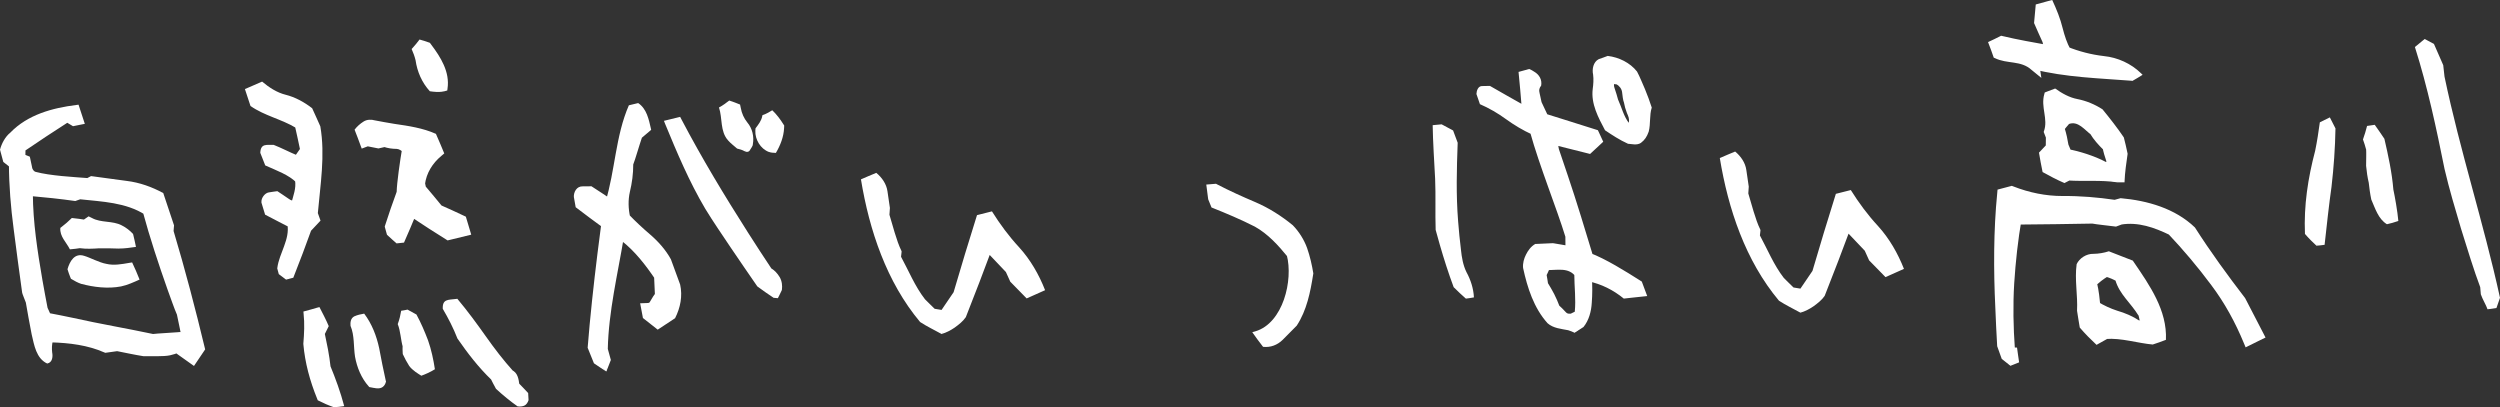 <?xml version="1.0" encoding="UTF-8"?>
<svg id="b" data-name="レイヤー 2" xmlns="http://www.w3.org/2000/svg" width="621.93" height="101.31" viewBox="0 0 621.93 101.31">
  <rect x="0" y="0" width="621.93" height="101.31" fill="#333333" stroke="none"/>
  <defs>
    <style>
      .d {
        fill: #fff;
      }
    </style>
  </defs>
  <g id="c" data-name="レイヤー 1">
    <g>
      <path class="d" d="m11.78,90.3c-1.01-.53-1.73-1.4-2.18-2.61-.45-1.2-.79-2.43-1.02-3.68l-1.31-9.04-.8-2.27c-.57-5.48-1.18-10.85-1.83-16.13-.65-5.27-1.02-10.55-1.1-15.83l-1.59-1.21-.65-2.28c.37-1.26.92-2.28,1.66-3.07.73-.78,1.5-1.5,2.28-2.14,1.92-1.58,4.07-2.76,6.44-3.55,2.37-.79,4.85-1.39,7.45-1.8l1.3,3.72-2.18.47-1.53-.9-10.9,7.16-.05,1.77,1.15.49c.15.83.31,1.65.45,2.44s.57,1.32,1.28,1.58c2.12.57,4.3.99,6.54,1.25,2.24.26,4.49.5,6.74.72l.9-.44c2.76.49,5.54.92,8.33,1.31,2.79.38,5.55,1.31,8.29,2.77l2.33,7.25-.12,1.36c1.35,4.84,2.69,9.67,4.02,14.51,1.33,4.83,2.57,9.67,3.72,14.51l-1.53,2.33-3.81-2.62c-1.2.59-2.52.9-3.94.93-1.43.03-2.92.07-4.47.11l-6.47-1.09-2.85.49c-2.17-.85-4.38-1.42-6.63-1.71-2.24-.29-4.57-.41-6.98-.35-.22.98-.22,2.08,0,3.29.23,1.21-.09,1.97-.94,2.27m33.26-7.61l-.46-4.47-7.84-25.89c-2.69-1.46-5.44-2.32-8.26-2.56-2.82-.24-5.68-.47-8.59-.67l-1.2.45-11.23-1.5c-.21,4.53-.04,9.22.54,14.07.57,4.85,1.34,9.84,2.29,14.97l1.03,2.27c4.34.87,8.74,1.7,13.19,2.49,4.45.79,8.94,1.45,13.47,1.96l7.04-1.11Zm-15.47-21c-1.67-.58-3.29-.94-4.85-1.08-1.56-.13-3.2-.18-4.9-.14l-1.93.57c-.58-.68-1.14-1.31-1.67-1.89-.54-.58-.79-1.32-.75-2.22l2.68-1.84,3.03.86.96-.55c1.47.87,3.1,1.35,4.88,1.44,1.78.1,3.44.75,4.97,1.96l.72,1.86-3.13,1.02Zm-9.32,8.79l-1.91-1.73-.33-1.77c.32-.7.66-1.27,1.01-1.69.35-.43.89-.54,1.63-.35,1.77.31,3.63.68,5.57,1.11,1.94.44,3.92.63,5.92.58l.71,2.17c-1.84.67-3.84,1.1-5.99,1.29-2.15.19-4.36.32-6.62.37"/>
      <path class="d" d="m11.77,90.45c-2.78-1.28-3.26-4.61-3.89-7.25-.48-2.4-1.15-6.16-1.45-7.93-.03-.12-.97-2.4-.92-2.47-.55-3.96-1.63-11.93-2.12-15.89-.71-5.35-1.15-10.75-1.17-16.14l.52,1.03-1.57-1.24-.35-.28c-.15-.49-.58-2.21-.72-2.68l-.1-.37c.41-1.53,1.29-3.21,2.55-4.22,4.35-4.5,10.48-6.15,16.48-6.9l.51-.07.15.46c.14.47,1.32,4,1.41,4.31l-.57.11-2.18.44-.19.04-.16-.1-1.52-.91h.5c-3.66,2.34-7.28,4.74-10.88,7.19l.24-.43-.02,1.77-.33-.52,1.16.47.27.11.07.31.48,2.26c.06.63.54,1.13.87,1.2,3.72.99,9.33,1.27,13.21,1.57l-.57.1c.17-.08,1-.54,1.17-.61l.39.05,8.5,1.15c3.21.39,6.28,1.5,9.08,3.02l.18.55,2.41,7.22.09.27-.03.32-.11,1.36-.05-.54c2.94,9.82,5.54,19.74,7.93,29.71-.74,1.06-2.05,3.06-2.78,4.12-.71-.52-4.18-2.97-4.98-3.54l1.4.1c-.75.35-1.54.61-2.34.78-1.55.37-5.05.19-6.66.23-2.23-.35-4.45-.85-6.68-1.28h.35s-2.87.4-2.87.4l-.29.04-.22-.09c-4.15-1.83-8.73-2.38-13.24-2.51l.42-.35c-.25.9-.28,1.88-.17,2.85.2,1,.09,2.5-1.21,2.76m.02-.3c.92-.46.81-1.46.57-2.36-.23-1.11-.27-2.31-.02-3.46,4.81-.36,9.75-.08,14.33,1.6l-.51-.05,2.84-.58.14-.03c2.24.29,4.48.62,6.71.95l-.23-.02,4.28-.21c1.55-.02,2.94-.48,4.26-1.23.71.48,3.83,2.54,4.55,3.02l-2.07.41,1.5-2.35-.21,1.18c-2.55-9.66-5.14-19.31-7.72-28.96l-.08-.29c.04-.22.13-1.38.17-1.61l.07.59-2.25-7.27.67.81c-4.19-2.61-11.39-3.32-16.15-4.23l.67-.09c-.25.09-.99.46-1.22.55l-.26-.04c-3.99-.54-9.61-1.16-13.4-2.37-.93-.28-1.66-1.39-1.71-2.29l-.36-2.28.34.42-1.14-.51-.35-.16c0-.48.08-1.69.09-2.14v-.28s.24-.14.24-.14c3.76-2.38,7.48-4.8,11.18-7.28l.26.15,1.53.89-.35-.06,2.17-.5-.38.68-1.37-3.7.65.39c-3.43.69-6.99,1.61-10.04,3.28-1.49.86-2.91,1.85-4.09,3.13l-.92.92c-.92.84-1.32,1.81-1.67,3v-.7s.69,2.27.69,2.27l-.46-.67c.43.33,1.73,1.27,2.11,1.56.04,2.87.18,5.74.36,8.6.52,7.37,1.63,16.52,2.21,23.93l-.05-.22.73,2.3c.37,2.77.62,5.56.9,8.34.34,2.5.57,5.57,2.79,7.13"/>
      <path class="d" d="m44.92,82.6c-.3-1.57-.65-2.98-.9-4.32-.69-1.56-1.61-4.28-2.34-6.25-2.25-6.38-4.38-12.8-6.15-19.33l.6.74c-4.82-3.1-10.73-3.27-16.27-3.87l.2-.03-1.21.43-.12.04c-3.78-.54-7.57-.93-11.37-1.26l.81-.67c.03,7.25,1.16,14.44,2.38,21.57.4,2.39.88,4.76,1.32,7.14l-.11-.37,1.03,2.27-1.15-.91c2.21.39,4.41.88,6.61,1.32,6.58,1.48,13.2,2.58,19.82,3.99.9-.13,5.14-.34,6.85-.49m.24.18c-2.19.5-4.93,1.29-7.12,1.75-6.79-.56-13.63-1.17-20.35-2.41-2.49-.44-5-.83-7.48-1.35l-.34-.75c-.09-.26-1.15-2.43-1.14-2.64-1.65-9.68-3.02-19.55-1.98-29.36l.08-.81.73.13c3.35.67,8.43,1.31,10.98,1.77,0,0,1.2-.46,1.2-.46l.09-.04c6.04.51,12.45-.35,17.94,2.82l.18.53c2.15,6.41,3.94,12.94,5.61,19.5.56,2.22,1.09,4.45,1.58,6.69.06,1.64.01,3.22.01,4.63"/>
      <path class="d" d="m29.57,61.84c-1.42-.04-3.53-.11-4.91-.07-1.62.11-3.2.19-4.8-.03l.33-.05c-.9.16-1.88.25-2.8.34-.89-1.78-2.57-3.21-2.38-5.34l.2-.15c.93-.7,1.82-1.48,2.66-2.31,1.22.15,2.46.26,3.67.49l-.98.12c.35-.23,1.13-.79,1.48-1.02l.81.4c2.31,1.28,5.13.62,7.46,1.86,1.08.54,1.99,1.26,2.78,2.11l.05.17c.26.96.46,2.08.68,3.06-1.39.21-2.95.42-4.23.41m0-.3c1.03-.68,1.96-1.24,2.85-1.74l-.57,1.21c-.34-.58-.69-1.16-1-1.75l.38.51c-2.31-1.53-4.63-1.02-7.1-1.85-.96-.31-1.87-.79-2.69-1.34h1.37c-.37.19-1.23.58-1.59.75-1.12-.42-2.21-.94-3.3-1.46l.69-.11c-1,.46-1.96.97-2.88,1.55l.2-.37c-.21,1.73,1.59,2.49,2.69,3.48l-1-.3c.63-.33,1.27-.63,1.92-.9l.25-.02c3.34-.15,7.11.15,9.78,2.34"/>
      <path class="d" d="m20.2,70.62c-.8-.27-1.7-.74-2.55-1.27l-.18-.43c-.26-.64-.48-1.29-.68-1.95.57-1.99,1.77-4.12,4.19-3.31,1.34.38,3.71,1.67,5.48,1.98,1.86.45,3.82.08,5.66-.24l.75-.12c.66,1.35,1.29,2.87,1.85,4.27-1.46.65-3.03,1.38-4.6,1.7-3.23.63-6.82.2-9.92-.64m.1-.28c2.16-.75,4.1-1.3,6.22-1.66,1.71-.37,4.17-.78,5.84-1.23l-.88,1.8c-.18-.74-.36-1.48-.51-2.24l1.2.85c-3-.33-5.77-1.75-8.83-1.58-1.09.02-2.49.06-3.33-.12.03-.03.05-.07-.02.02-.31.34-.62.8-.92,1.29l.09-.7c.04.6.06,1.21.05,1.82l-.28-.49c.44.63.87,1.35,1.36,2.24"/>
      <path class="d" d="m71.21,69.42l-1.55-1.42-.23-1.25c.5-1.89,1.2-3.7,2.09-5.42.89-1.73,1.24-3.63,1.05-5.71l-5.56-3.1-.65-2.28c.03-.63.33-1,.89-1.12.56-.12,1.04-.18,1.44-.19.8.54,1.64,1.11,2.51,1.71.87.6,1.72.72,2.56.35.28-.91.54-1.91.76-2.99.23-1.08.23-2.21.01-3.39-1.32-1.15-2.63-1.95-3.92-2.41-1.29-.45-2.65-.98-4.07-1.57l-1.18-2.68c.03-.9.32-1.36.88-1.38.55-.01,1.18-.03,1.88-.05l5.69,2.57,1.38-1.91-1.1-5.92c-1.77-1.14-3.56-2.07-5.35-2.79-1.8-.72-3.59-1.68-5.37-2.89l-.8-2.69,2.46-1c1.85,1.56,3.76,2.6,5.72,3.14,1.96.54,3.86,1.52,5.68,2.94l1.83,4.13c.43,3.68.54,7.27.31,10.79-.23,3.52-.46,6.95-.69,10.29l.57,1.45-1.92,2.24-3.74,11.99-1.56.56Zm11.88,31.74l-3.36-2.21-3.58-13.58-.02-7.41,2.85-.49,1.35,3.62-1.02,1.8,1.38,8.63,4.26,9.08-1.86.57Zm9.75-4.83l-.75-.4c-1.1-2.13-1.91-4.56-2.42-7.3-.51-2.73-1.19-5.31-2.04-7.72.02-.97.29-1.54.82-1.69.53-.15,1.11-.24,1.77-.25,1.15,2.41,2,5.05,2.53,7.92.54,2.87,1.33,5.55,2.4,8.03-.08.63-.39,1.02-.92,1.17-.53.15-.99.23-1.39.24m5.85-35.93l-2-2.25-.33-1.76,3.38-8.22c.29-1.95.54-3.84.76-5.65.22-1.81.51-3.63.87-5.45-.87-.88-1.8-1.31-2.81-1.29-1,.03-1.96-.09-2.86-.35l-1.58.46-2.71-.35-.97.44-1.58-3.61c.49-.64,1.07-1.19,1.77-1.66.69-.47,1.52-.58,2.47-.32,2.52.56,4.99,1.04,7.41,1.43,2.41.39,4.81,1.15,7.18,2.27l1.37,3.72c-1.15.86-2.16,1.93-3.03,3.21-.87,1.27-1.46,2.82-1.78,4.63l.27,1.45,4.31,5.32,5.77,2.57.73,2.28-3.74,1.03-8.98-5.2-2.33,6.94-1.6.35Zm6.13,32.92l-2.08-2.66-1.22-2.89-.03-1.77-2.06-5.37.93-2.73.9-.02,1.51,1.22,4.41,12.31-2.36,1.94Zm24.01,7.65l-4.61-4.89-1.05-2.37-8.77-9.8-3.68-7.21c.03-.9.32-1.36.88-1.38.55-.01,1.15-.03,1.8-.04,2.06,2.94,4.1,6,6.13,9.19,2.03,3.18,4.43,6.13,7.2,8.85.49.2.82.54.98,1.02.16.48.31,1.04.42,1.66l2.51,2.13.25,1.35c-.14.63-.41,1.04-.83,1.22-.42.18-.83.28-1.23.29m-18.88-78.3l-2.51-.88c-.73-1.51-1.52-3.02-2.35-4.53-.84-1.51-1.52-3.16-2.06-4.96l1.7-1.4,1.43.8c1.05,1.85,1.99,3.53,2.83,5.04.84,1.51,1.45,3.3,1.83,5.38l-.88.54Z"/>
      <path class="d" d="m71.18,69.57c-.57-.43-1.2-.88-1.82-1.37l-.04-.13-.33-1.23-.02-.06.02-.13c.48-3.73,3.19-7.05,2.5-10.93l.55.84c-2.04-1.03-4.06-2.11-6.09-3.16-.08-.31-.75-2.43-.85-2.79l-.06-.2v-.23c-.04-.94.85-2.16,1.82-2.31.7-.13,1.45-.21,2.14-.31.93.63,1.89,1.24,2.81,1.89.58.39.81.54,1.39.33l-.74.82c.49-1.92,1.28-3.75.93-5.78l.37.65c-1.73-1.92-5.23-3.16-7.51-4.2l-.27-.12-.09-.24c-.37-.96-.74-1.92-1.13-2.87v-.11c.13-2.3,1.6-1.83,3.32-1.89,1.98.77,3.91,1.81,5.9,2.62l-.58.15c.46-.64.9-1.29,1.35-1.93l-.09.39c-.4-1.97-.84-3.93-1.28-5.88l.31.46c-3.63-2.21-7.88-3.03-11.37-5.48l-.15-.45c-.21-.66-1.03-3.11-1.24-3.76.72-.32,2.8-1.21,3.55-1.54l.73-.32c1.73,1.47,3.73,2.75,5.84,3.27,2.4.6,4.67,1.85,6.61,3.36.7,1.49,1.35,3,2.03,4.5,1.25,7.2-.01,14.6-.64,21.82l-.08-.53c.14.42.62,1.75.77,2.17-.28.31-2.14,2.28-2.47,2.63l.2-.36c-1.4,3.95-2.91,7.86-4.44,11.77l-.06.16-.12.03-1.68.44Zm.06-.29l1.43-.69-.18.19c.97-4.14,1.97-8.27,3.08-12.37l.16-.2,1.83-2.32-.2,1.18c-.06-.15-.67-1.54-.71-1.63.1-3.62.26-7.26.41-10.87.17-3.43-.04-6.85-.41-10.27l.13.46c-.6-1.38-1.22-2.75-1.81-4.14l.48.61c-.78-.63-1.61-1.19-2.47-1.65-.87-.47-1.75-.84-2.71-1.13-2.34-.7-4.39-2-6.13-3.51l1.39.22-2.48.94.76-1.57.73,2.71-.48-.66c3.3,2.53,7.39,3.77,10.69,6.29.3,2.08.61,4.15.96,6.22l.04.23c-.52.68-1.04,1.36-1.54,2.06l-.23.32-.35-.16c-1.59-.81-4.65-2-5.48-2.52-.62.02-1.23.04-1.85.08-.36.02-.32.54-.35.88l-.05-.25c.41.88.85,1.76,1.28,2.64l-.36-.36c2.85.94,6.53,1.88,8.75,3.97.81,2.63,0,5.38-.67,7.96l-.59.27c-2.41,1.16-4.51-.96-6.34-2.18l.77.22-1.2.15s.07-.03.13-.12c.05-.09.02-.08.01.03l-.05-.43.61,2.29-.6-.75c1.99,1.19,4.01,2.35,5.99,3.57l.03.52c.5,4.25-2.56,7.5-3.78,11.34v-.19s.14,1.26.14,1.26l-.1-.19,1.35,1.53Z"/>
      <path class="d" d="m83.07,101.31c-1.24-.42-2.67-1.04-4.02-1.73l-.16-.41c-1.79-4.39-3.02-8.89-3.43-13.62.21-2.53.34-5.06.06-7.59l-.04-.46c1.33-.33,2.66-.74,3.98-1.12.8,1.56,1.64,3.13,2.32,4.75l-.3.61-.92,1.85.17-.92c.31,1.43.59,2.85.87,4.28.27,1.43.47,2.87.64,4.32l-.13-.41c1.37,3.31,2.6,6.69,3.52,10.17-.84.13-1.79.24-2.54.28m.04-.3c.62-.34,1.17-.66,1.68-.93l-.33.74c-1.96-2.81-3.65-5.76-5.25-8.78-.64-2.94-.99-5.93-1.31-8.93l-.06-.57c.15-.24,1.18-1.83,1.35-2.1l-.09,1.1c-.39-1.23-.69-2.49-1-3.75l1.02.59c-.97.06-1.94.09-2.91.18l.51-.6c-.21,2.47-.21,4.94.12,7.41.67,1.23,1.89,4.45,2.39,6.44.56,2.27,1.02,4.57,1.34,6.91l-.37-.51c.92.81,1.85,1.73,2.89,2.8"/>
      <path class="d" d="m92.81,96.47c-.29-.04-.61-.1-.94-.18l-.15-.17c-1.85-2.06-2.92-4.73-3.4-7.38-.4-2.52-.1-5.27-1.12-7.68-.07-.84,0-1.84.91-2.35.87-.39,1.6-.53,2.49-.69,1.91,2.52,3.07,5.53,3.73,8.6.45,2.37,1.07,5.62,1.61,7.95l.09.37c-.1.37-.25.74-.54,1.07-.71.8-1.75.64-2.69.45m.07-.29c.76-.43,1.62-.49,1.41-1.38l.06.46c-1.58-2.43-2.69-5.19-3.18-8.04-.39-2.68-1.04-5.24-1.74-7.86l.81.5c-.5-.09-1.2-.1-1.66-.04-.37.06-.47.73-.49,1.11l-.02-.16c.39,1.26.92,2.48,1.5,3.7,1.83,3.55,1.92,7.38,2.89,11.28-.43-.44.23.24.42.44"/>
      <path class="d" d="m98.65,60.54c-.75-.65-1.57-1.37-2.38-2.14l-.05-.17-.48-1.74c-.06-.17,0-.18.04-.35.9-2.83,1.88-5.63,2.9-8.42.05-2.23.83-7.71,1.38-10.93l.36,1.21c-.57-.57-1.13-.92-1.74-.96-1.1,0-2.24-.17-3.29-.53h.62s-1.6.36-1.6.36l-.27.06-.15-.03-2.68-.53.46-.07c-.42.18-1.36.5-1.78.67l-.26-.69c-.5-1.34-.98-2.7-1.52-4.02.62-.81,1.37-1.47,2.22-2.01.84-.55,1.95-.56,2.79-.31,1.64.31,3.28.62,4.93.88,3.51.51,7.03,1.02,10.3,2.48l.19.44c.65,1.46,1.27,2.95,1.88,4.43l-.73.62c-2.18,1.81-3.72,4.24-4.08,7.12,0,0,0-.52,0-.52l.3,1.45-.31-.68c1.47,1.75,2.95,3.48,4.38,5.26l-.59-.45c1.93.84,3.84,1.72,5.74,2.62l.66.31c.17.5.71,2.41.88,2.93l.46,1.55c-1.34.35-4.51,1.08-5.88,1.43-3.09-1.92-6.15-3.9-9.18-5.92l1.3-.49c-.8,1.99-2.01,4.77-2.88,6.76,0,0-.08.19-.08.19-.63.09-1.28.14-1.86.2m.09-.29l1.48-.52-.23.21c.6-2.53,1.4-5.65,2.05-8.14,3.44,1.72,6.88,3.48,10.26,5.3l-1.07-.14,3.7-1.15-1.04,1.91-.77-2.27.85.95c-2.06-.86-4.11-1.75-6.14-2.68-1.53-1.86-3-3.77-4.48-5.67l-.26-.33c-.04-.21-.26-1.57-.3-1.81l-.05-.29c.33-1.77.92-3.54,1.98-5.11.99-1.44,2.18-2.69,3.61-3.68l-.41,1.4c-.4-1.26-.8-2.52-1.18-3.79l.52.57c-2.86-1.64-6.08-2.5-9.3-3.15-1.64-.38-3.3-.7-4.95-1.03-.76-.2-1.48-.14-2.05.25-.64.43-1.2,1.01-1.64,1.64l.07-.57c.57,1.19,1.18,2.35,1.77,3.53l-1.03-.4c.12-.06,1.02-.54,1.11-.59l.3.02,2.73.17-.42.03,1.55-.55.24-.08c.99.26,2.08.3,3.1.25,1.63-.05,3.04.96,4.07,2.08l-.12.74c-.57,3.62-1.23,7.39-1.81,11-1.15,2.82-2.58,5.55-3.93,8.29l.04-.35.18,1.79-.11-.23,1.7,2.42Z"/>
      <path class="d" d="m104.8,93.46c-.76-.48-2.18-1.31-3-2.42-.61-.95-1.12-1.94-1.6-2.95l-.02-.31c-.03-.59-.06-1.18-.02-1.77l.09.45c-.58-1.9-.57-4.01-1.31-5.84l.06-.15c.37-1.02.63-2.08.8-3.16.52-.06,1.08-.19,1.59-.29l.37.21c.61.34,1.24.66,1.84,1.01,1.13,2.07,2.05,4.24,2.89,6.44.81,2.32,1.33,4.74,1.7,7.18-1.09.69-2.53,1.32-3.39,1.61m.03-.3c.8-1.01,1.26-1.86,1.75-2.51l-.29,1.04c-1.11-1.9-2.08-3.87-2.84-5.93-.7-2.07-1.3-4.17-1.76-6.31l.36.51c-.44-.49-.86-.99-1.29-1.48l.52.18c-.3-.04-.6-.1-.91-.13l.6-.44c-.45.86-.82,1.75-1.11,2.67v-.31c.7,1.83,2.11,3.39,2.92,5.19.08.7.09,1.4.07,2.1l-.1-.5c.36.98.69,1.98.92,3.01l-.14-.23c.41.79.69,1.8,1.3,3.13"/>
      <path class="d" d="m128.77,101.1c-1.75-1.22-3.6-2.74-5.38-4.37l-.13-.24c-.43-.76-.81-1.53-1.2-2.31l.21.32c-3.22-3.09-5.93-6.62-8.47-10.28-1-2.57-2.25-5.01-3.65-7.39-.12-2.46,1.33-2.21,3.22-2.45l.4-.05c2.54,3.02,4.88,6.22,7.16,9.44,2.1,2.97,4.3,5.84,6.74,8.55l-.44-.29c1.58.6,1.79,2.3,1.99,3.73l-.37-.64c.85.88,1.71,1.75,2.54,2.66.04.58.08,1.17.1,1.76-.18.56-.53,1.16-1.11,1.4-.57.2-1.02.24-1.6.15m.12-.28s.04-.03.1-.05c.15-.05.32-.1.46-.18.58-.24.85-.6.86-1.27v.23c-.15-.44-.29-.88-.42-1.32l.26.44c-.99-.64-1.95-1.32-2.91-1.99-.23-.61-.46-1.26-.67-1.87-.08-.3-.27-.23-.51-.32-3.02-2.58-5.71-5.61-7.73-9.05-1.72-2.81-4.18-6.77-5.65-9.68l.74.37-1.81-.13c-.08,0-.03-.09-.15.05-.09.13-.15.39-.18.64l-.06-.28c.55,1.24,1.13,2.46,1.75,3.66.63,1.19,1.31,2.36,2.04,3.5l-.1-.14c2.45,2.22,4.97,4.35,7.06,6.92.77.91,1.55,1.8,2.27,2.74.32.85.65,1.69.93,2.55l-.2-.3c1.31,1.65,2.57,3.42,3.91,5.47"/>
      <path class="d" d="m109.96,22.81c-.85.14-1.97.05-3.03-.11-1.97-2.16-3.14-4.85-3.55-7.72-.23-.97-.58-1.88-.98-2.79l.28-.3c.6-.64,1.15-1.36,1.69-2.06.78.23,1.65.46,2.4.76l.18.07.3.41c2.38,3.15,4.69,6.83,4.08,10.95l-.06.49c-.44.15-.96.26-1.33.3m-.03-.3c.26-.32.45-.62.62-.85l-.24.55c-1.68-3.31-3.96-6.41-5.24-9.89l.48.48c-.44-.33-.86-.7-1.28-1.07l1.07-.09c-.67.34-1.34.68-1.97,1.07l.17-.56c.23,1.75,1.31,3.2,2.49,4.44,1.15,1.37,1.78,3.08,2.3,4.77l-.57-.5c.64.43,1.3.95,2.16,1.67"/>
      <path class="d" d="m150.8,92.28l-2.74-2.12-1.3-3.72c.74-5.24,1.42-10.38,2.04-15.44.62-5.06,1.33-10.17,2.13-15.34l-6.49-4.85-.35-1.87c0-.83.28-1.26.86-1.27.58-.02,1.19-.03,1.84-.05l4.87,3.01c1.01-4.06,1.73-8.13,2.18-12.21.45-4.08,1.43-8.02,2.94-11.81l1.88-.46c.82.6,1.43,1.44,1.83,2.51.4,1.07.72,2.23.95,3.47l-2.23,1.83-2.41,6.94c-.05,2.16-.37,4.31-.95,6.44-.58,2.14-.65,4.42-.2,6.84,1.64,1.77,3.39,3.48,5.26,5.14,1.87,1.66,3.43,3.55,4.68,5.68l2.23,6.31c.22,1.18.21,2.4-.04,3.65-.25,1.26-.59,2.31-1.04,3.15l-3.04,1.95-2.3-1.82-.23-1.25c.9-.02,1.56-.42,1.97-1.2.41-.77.88-1.48,1.42-2.12l-.27-5.1c-1.19-1.78-2.57-3.57-4.14-5.38-1.57-1.8-3.14-3.28-4.71-4.42l-1.58.04c-.7,4.61-1.41,9.2-2.12,13.77-.71,4.57-1.03,9.33-.97,14.27l.88,2.69-.85,2.73Zm41.68-18.35l-3.61-3.14c-3.86-6.65-7.98-13.12-12.38-19.41-4.39-6.29-7.85-13.23-10.37-20.82l2.63-.48c3.01,6.67,6.41,13.14,10.22,19.41,3.81,6.27,7.91,12.27,12.3,18,.65.26,1.29.79,1.92,1.57.62.78.92,1.77.89,2.95l-.7,1.9-.9.02Zm-7.16-36.44l-1.75-.9c-.99-1.5-1.83-3.01-2.54-4.53-.71-1.51-1.24-3.2-1.59-5.07l2.16-.99,1.45.9c.1,1.88.65,3.41,1.65,4.6,1,1.19,1.67,2.69,2.01,4.49-.14.63-.28,1.09-.42,1.37-.15.28-.47.32-.96.13m6,.17c-.51-.54-.97-1.33-1.38-2.37-.42-1.03-.72-2.03-.9-3l1.06-3.26,1.88-.46,1.56,3.09-.91,5.66-1.3.35Z"/>
      <path class="d" d="m150.84,92.42c-.94-.64-2.04-1.28-3.08-2.04l-.05-.11-1.48-3.66-.04-.1c.59-7.52,1.5-15.82,2.43-23.34l.99-7.72.52,1.26c-2.33-1.69-4.63-3.42-6.92-5.16l-.09-.51-.33-1.87-.03-.15c-.08-1.23.7-2.72,2.2-2.66.32,0,1.91-.02,2.18-.02,1.71,1.08,3.39,2.23,5.08,3.34l-1.63.67c2.45-7.92,2.51-16.48,5.85-24.15,0,0,.23-.06.23-.06l1.88-.45.21-.05c2.13,1.43,2.64,4.06,3.17,6.38l.06.28-.23.2-2.2,1.86.17-.24c-.68,1.94-1.73,5.66-2.2,6.79.01,2.28-.3,4.63-.84,6.83-.46,2.04-.39,4.17.06,6.22l-.28-.56c1.68,1.74,3.45,3.39,5.29,4.96,2.02,1.74,3.85,3.8,5.14,6.15l2.3,6.28c.63,2.86.07,5.73-1.26,8.37-.9.6-3.44,2.27-4.32,2.85-.55-.45-2.61-2.05-3.21-2.53l-.47-.37-.11-.59c-.13-.71-.44-2.35-.58-3.07l1.88-.07c.42-.05.39-.03.62-.41.44-.82.96-1.61,1.57-2.34l-.38,1.12-.23-5.11.26.79c-2.34-3.47-5.05-6.98-8.36-9.54l.85.27h-1.58s1.31-1.14,1.31-1.14c-1.52,9.14-3.8,18.54-3.99,27.82l-.02-.13.75,2.73.03.11c-.36,1-.79,1.98-1.13,2.87m-.09-.29c.23-.96.39-1.85.6-2.68v.19s-1-2.65-1-2.65l-.02-.04c-.53-7.13.32-14.27,1.27-21.33.09-.74.99-7.59,1.06-8.11.88-.04,2.32-.1,3.2-.14,3.98,2.74,7,6.42,9.74,10.33l.23.35.03.44c.04.22.33,5.8.35,5.73l-.41.49c-1.01,1.06-1.22,2.46-2.58,3.32-.65.41-1.38.56-2,.57l1.54-1.9.23,1.25-.58-.96,2.3,1.82-1.85-.09,3.06-1.92-.53.58c.85-1.65,1.34-3.92,1-5.81l.06.22-2.16-6.33c-1.59-3.07-6.55-7.2-9.46-10.51l-.23-.26-.05-.3c-.74-3.48.36-6.92,1.16-10.27.2-1.11.33-2.24.38-3.37.87-2.33,1.77-4.64,2.61-6.97l.06-.15.11-.09,2.26-1.79-.17.48c-.41-2.02-.82-4.41-2.55-5.71l.38.08-1.88.47.32-.28c-.73,1.89-1.36,3.83-1.8,5.81-1.26,6.05-1.19,12.27-2.7,18.3l-.31,1.44-1.33-.77c-1.65-.96-3.32-1.89-4.95-2.87l.69.19-1.79.08c-.11,0,.03.01.13-.04.12-.05.22-.17.24-.22.04-.1,0,.06,0,.24l-.02-.23.36,1.87-.51-.83c2.39,1.76,4.77,3.53,7.12,5.34l-.12.78c-1.49,9.95-3.14,20.79-4.93,30.65l-.03-.26,1.12,3.79-.12-.17c.8.68,1.57,1.47,2.47,2.27"/>
      <path class="d" d="m192.43,74.07c-1.31-.86-2.67-1.82-4.03-2.82-2.25-3.21-4.42-6.46-6.63-9.68-2.13-3.2-4.32-6.35-6.33-9.65-3.99-6.75-7.01-13.91-9.99-21.14l-.28-.72c.51-.12,2.86-.71,3.43-.84l.6-.15.34.65c5.06,9.64,10.67,18.92,16.51,28.09,1.95,3.05,3.92,6.1,5.94,9.12l-.38-.29c1.07.53,1.74,1.32,2.35,2.29.59,1.02.69,2.17.55,3.21-.33.68-.64,1.37-.99,2.03h-.14s-.96-.1-.96-.1Zm.1-.28l.84-.13-.23.16c.16-.66.35-1.31.52-1.96l-.03.15c-.06-.88-.34-1.69-.84-2.29-.51-.61-1.27-1.25-2.03-1.43-2.49-2.84-4.87-5.79-7.09-8.85-6.5-8.9-11.82-18.7-15.71-29.01l.95.5-2.66.32.55-.92c1.89,7.46,5.73,14.32,10.58,20.24,4.76,6.14,8.69,12.9,12.07,19.88l-.14-.17c1.05,1.1,2.11,2.25,3.23,3.5"/>
      <path class="d" d="m185.25,37.62c-.58-.31-1.21-.52-1.88-.66-.74-.66-1.58-1.27-2.24-2.03-2.04-2.26-1.36-5.51-2.27-8.19.91-.47,1.74-1.1,2.56-1.73.9.31,1.83.62,2.69,1l.17.82c.25,1.38.79,2.59,1.63,3.63,1.28,1.51,1.71,3.53,1.38,5.42,0,.51-.47.97-.7,1.42-.26.56-.87.58-1.35.32m.12-.27c.93.38.78-.56.72-1.49v.24c-1.25-2.24-3.42-3.79-4.03-6.28-.25-.97-.33-1.93-.27-2.86l.59,1c-.44-.38-.85-.79-1.27-1.2l.85.05c-.79.17-1.59.34-2.33.62l.28-.53c.09.86.32,1.7.76,2.46.89,1.5,2.1,2.69,2.58,4.39.25.83.4,1.75.66,2.61l-.16-.14c.49.46,1.04.84,1.62,1.13"/>
      <path class="d" d="m191.27,37.8c-2.07-.77-3.47-3.1-3.36-5.31l.04-.56c.7-.94,1.47-1.88,1.68-3.06l.05-.22c.86-.26,1.65-.76,2.44-1.22,1.1,1.05,1.99,2.23,2.79,3.52l.18.27-.03.67c-.11,2.18-.93,4.28-2.04,6.15-.61,0-1.32-.08-1.74-.25m.08-.29c.48-.37.79-.7,1.06-.94l-.56.61c-.35-1.92-.38-3.9.13-5.78l.15.94c-.36-.98-.88-2.32-1-3.37l1.05.48c-.67-.03-1.35-.07-1.99.03l.34-.32c-.53,1.08-.45,2.29-.43,3.46l.04-.56c.85,1.55.94,3.34,1.22,5.07.05.34.03.16,0,.36"/>
      <path class="d" d="m234.2,82.91l-4.89-3.11c-3.56-4.78-6.44-10.12-8.65-16.01-2.21-5.89-3.9-12.02-5.09-18.39l2.16-.99c1.08.95,1.75,2.08,1.99,3.39.24,1.32.49,2.63.74,3.95l-.05,1.77c.52,1.45,1.03,2.95,1.52,4.5.49,1.55,1.1,3.09,1.84,4.6l-.12,1.36c1.04,1.78,2.01,3.65,2.93,5.61.92,1.96,1.95,3.69,3.08,5.19l2.53,2.65,2.35.46,3.49-4.78c.95-3.01,1.97-6.06,3.06-9.15,1.09-3.09,2.1-6.17,3.04-9.26l1.95-.47c1.87,3.01,3.93,5.78,6.19,8.3,2.26,2.52,4.13,5.46,5.61,8.83l-2.16.99-3.16-3.16-1.12-2.37-5.76-5.8-6,17.67c-.68.92-1.52,1.76-2.52,2.52-.99.75-1.98,1.32-2.97,1.69"/>
      <path class="d" d="m234.19,83.06c-1.69-.94-3.58-1.83-5.29-2.95-8.35-9.98-12.63-22.8-14.72-35.49,1.25-.53,2.55-1.12,3.82-1.62,1.39,1.15,2.53,2.76,2.78,4.6l.58,3.97.02.13v.06s-.12,1.77-.12,1.77l-.05-.3c.85,2.73,1.78,6.62,3.03,9.16.06.13.07.14.05.27l-.15,1.36-.06-.29c1.96,3.6,3.51,7.47,6.03,10.72.64.62,1.75,1.76,2.57,2.53l-.34-.19,2.37.39-.72.28,3.33-4.9-.13.27c1.89-6.45,3.84-12.9,5.86-19.31.56-.15,2.15-.54,2.73-.69l.99-.25c1.99,3.18,4.22,6.2,6.77,8.95,2.81,3.09,4.93,6.78,6.45,10.66-1.3.58-3.29,1.47-4.59,2.05l-.75-.77-3.12-3.19-.2-.2-.1-.22-1.08-2.39.29.41-5.63-5.93,2.14-.49c-2.17,5.84-4.38,11.65-6.68,17.44-.71,1.05-1.77,1.86-2.77,2.59-1,.68-2.09,1.27-3.27,1.59m.03-.3c1.98-1.03,3.79-2.53,5.02-4.39.45-2.15,1.78-6.07,2.53-8.81,1.06-3.63,2.2-7.29,3.31-10.9,1.15,1.11,6.34,6.1,7.59,7.3l.12.25,1.16,2.35-.3-.42,3.19,3.12-1.76-.32,2.15-1.02-.79,2.09c-2.66-6.45-8.22-10.98-11.57-17.01l1.56.64-1.96.44,1.03-.96c-1.05,3.08-2.13,6.15-3.22,9.21-1.14,3.11-2.23,6.27-3.48,9.33,0,0-3.65,4.66-3.65,4.66l-.3.38c-.44-.1-2.52-.58-2.98-.69-.87-.96-1.73-1.94-2.61-2.88-1.25-1.71-2.26-3.57-3.15-5.46-.95-1.88-1.96-3.73-2.94-5.58v-.15s.12-1.36.12-1.36l.05.27c-1.35-2.52-2.6-6.36-3.68-9.04l-.05-.12v-.18s-.02-1.78-.02-1.78v.19s-.87-3.92-.87-3.92c-.25-1.08-.87-1.98-1.75-2.68l1.3.19c-.7.36-1.42.7-2.13,1.05l.72-1.39c2.54,12,6.04,24.01,12.9,34.32.72.4,3.12,2.29,4.48,3.28"/>
      <path class="d" d="m314.29,86.14l-1.88-3.19c1.7-.32,3.21-1.1,4.51-2.35,1.3-1.25,2.43-2.96,3.39-5.14.75-1.9,1.27-3.84,1.56-5.83.28-1.99.11-4.16-.53-6.51-3.14-3.61-6.33-6.14-9.57-7.59-3.24-1.45-6.56-2.9-9.95-4.34l-.63-1.76-.22-2.81,1.35-.03c3.01,1.8,6.08,3.42,9.21,4.83,3.14,1.42,6.14,3.34,9.01,5.78,1.39,1.5,2.41,3.14,3.07,4.93.66,1.79,1.19,3.76,1.59,5.91-.25,2.16-.62,4.31-1.1,6.44-.48,2.13-1.24,4.12-2.25,5.95-1.07,1.28-2.16,2.54-3.26,3.78-1.1,1.25-2.53,1.89-4.29,1.93"/>
      <path class="d" d="m314.21,86.27c-.85-1.09-1.83-2.39-2.68-3.63l.78-.22c6.88-2.04,9.45-12.72,7.8-18.97l.27.5c-2.36-2.9-4.92-5.74-8.22-7.58-3.47-1.77-7.14-3.31-10.77-4.76-.12-.28-.7-1.74-.82-2.02l-.02-.11-.36-2.8-.1-.77c.5-.03,1.69-.14,2.21-.18l.2-.02.26.14c3.1,1.62,6.26,3.04,9.48,4.41,3.39,1.45,6.53,3.44,9.37,5.77,1.55,1.59,2.79,3.56,3.56,5.67.72,2.07,1.2,4.18,1.55,6.31l-.03.19c-.7,4.44-1.6,9.01-4.1,12.81-1.16,1.19-2.33,2.38-3.51,3.54-1.29,1.27-3.03,1.95-4.86,1.72m.15-.26c1.44-.27,2.97-.97,3.81-2.26.78-1.06,2.43-3.32,2.83-3.79,1.82-3.78,2.28-7.99,2.7-12.11l.02.45c-.39-1.89-.9-3.74-1.58-5.5-.39-1.47-2.1-3.82-2.63-4.41-5.15-4.81-11.99-6.97-17.63-11.08l.46.12-1.36-.04.75-.84.08,2.82-.04-.16.56,1.78-.3-.32c3.44,1.67,7.1,3.21,10.65,4.63,3.72,1.64,7.03,4.18,9.77,7.16,2.11,6.13.14,13.48-4.24,18.18-1.5,1.55-3.58,2.65-5.71,2.84l.37-.81c.49,1.04.95,2.14,1.48,3.33"/>
      <path class="d" d="m364.72,74.15l-2.53-3.07-3.68-14.1c-.1-4.31-.39-8.6-.88-12.86-.49-4.27-.65-8.38-.49-12.35l1.35-.03,2.23,1.4.8,2.69c-.51,4.33-.72,8.77-.66,13.32.07,4.55.58,9.39,1.53,14.52.35,1.87,1,3.56,1.96,5.06.96,1.51,1.61,3.16,1.94,4.96l-1.58.46Zm27.04,8.51c-.97-.6-2.01-.98-3.12-1.12-1.11-.15-2.19-.62-3.25-1.43-1.44-1.77-2.58-3.8-3.43-6.07-.85-2.27-1.53-4.79-2.05-7.56-.02-.9.23-1.81.74-2.73.51-.92,1.06-1.56,1.65-1.92l3.98-.1,4.46.83v-3.65c-1.3-4.56-2.8-8.95-4.5-13.19-1.69-4.23-3.26-8.59-4.7-13.08-2.19-.92-4.34-2.1-6.48-3.54-2.13-1.44-4.29-2.62-6.48-3.54l-.78-2.17c.07-.98.38-1.47.93-1.48.55-.01,1.15-.03,1.8-.04l8.54,4.9-.57-8.33,1.88-.46c.55.26,1.09.63,1.6,1.11.52.48.73,1.13.63,1.97-.49.64-.66,1.34-.52,2.1.14.76.3,1.63.48,2.6l1.58,3.61,12.41,4.18.65,1.44-2,1.82-9.45-2.48.6,3.22c1.55,4.55,3.01,9,4.37,13.35,1.36,4.35,2.78,8.83,4.24,13.46,2.17.85,4.31,1.84,6.41,2.97,2.1,1.13,4.12,2.33,6.07,3.6l.7,1.76-3.83.51c-1.57-1.14-3.07-2.01-4.49-2.6-1.42-.59-2.94-1.04-4.56-1.35.2,2.15.26,4.31.18,6.46-.08,2.16-.63,3.98-1.66,5.47l-2.06,1.51Zm.12-5.01c.62-1.27,1-2.74,1.14-4.41.14-1.67.05-3.41-.29-5.21-1.23-.94-2.53-1.4-3.88-1.37-1.35.03-2.71-.07-4.06-.32l-1.31,1.91.2,2.71,3.06,5.87c.82.6,1.53,1.13,2.14,1.56.61.44,1.31.47,2.1.1l.9-.86Zm13.1-42.05l-4.82-3.95c-.68-1.51-1.33-3.03-1.94-4.54-.61-1.51-.98-3.17-1.11-4.98.02-1.25-.1-2.55-.35-3.9-.25-1.35.12-2.35,1.1-3l2.16-.58c1.17.32,2.25.78,3.24,1.38.99.6,1.95,1.48,2.87,2.64l3.18,8.16c-.22,1.26-.27,2.56-.14,3.92.13,1.35-.15,2.52-.82,3.52-.33.63-.82,1.01-1.45,1.13-.63.12-1.28.19-1.93.21m.35-5.02c.53-.64.7-1.5.5-2.57-.2-1.07-.38-2.03-.53-2.86-.38-.96-.76-1.82-1.12-2.58-.37-.75-.96-1.44-1.78-2.04l-1.36-.38c-.54.64-.72,1.41-.55,2.31.17.9.34,1.83.52,2.8.42,1.17.96,2.29,1.61,3.35.65,1.06,1.49,1.89,2.5,2.49l.2-.53Z"/>
      <path class="d" d="m364.67,74.29c-.95-.84-2.01-1.81-3.04-2.85-1.3-3.49-2.43-7.03-3.46-10.6l-.98-3.51-.04-.14c-.14-4.24.05-8.49-.13-12.73-.21-3.98-.56-9.37-.61-13.32.54-.07,1.69-.14,2.23-.21.36.2,2.49,1.33,2.85,1.53.38,1.02.78,2.03,1.14,3.05-.24,6.63-.42,12.88.11,19.54.17,2.29.43,4.83.71,7.12.19,1.87.52,3.79,1.35,5.5,1.07,1.94,1.77,4.13,1.87,6.31-.67.14-1.4.23-2,.31m.09-.29c.52-.23.99-.47,1.43-.65l-.25.41c-1.02-3.66-4.15-6.09-4.8-9.94-2.34-9.18-2.34-18.81-.8-28.12l.04.47c-.22-.91-.42-1.83-.62-2.75l.42.55-2.13-1.56.45.12-1.35-.06.69-.68c-.86,6.33.45,12.58,1.5,18.8.31,2.11.47,4.23.52,6.36l-.04-.31c.52,2.07,1.23,5.03,1.66,7.1.51,2.38.96,4.77,1.34,7.18l-.13-.25c.67,1.01,1.32,2.12,2.08,3.33"/>
      <path class="d" d="m391.77,82.81c-.53-.24-1.08-.51-1.65-.66-1.76-.35-3.7-.48-5.12-1.73-3.43-3.8-5.04-8.86-6.1-13.77-.11-1.15.22-2.32.71-3.29.53-1.06,1.23-2.04,2.33-2.68h.33s3.98-.18,3.98-.18c.06-.01.19,0,.25.02l4.47.76-1.52,1.26-.03-3.65c-2.14-7.01-6.45-17.61-8.77-25.99l.52.57c-2.31-1.05-4.48-2.35-6.51-3.82-2.02-1.48-4.21-2.74-6.5-3.74l-.07-.21-.75-2.18-.04-.1v-.09c.04-.75.38-1.86,1.32-1.92l1.9-.04h.13s.11.06.11.06c2.44,1.4,6.06,3.47,8.56,4.86l-.76.47c-.23-2.96-.5-5.91-.79-8.87.54-.15,2.11-.58,2.66-.73.43.19.87.41,1.25.68,1.26.74,1.97,1.99,1.72,3.45-.45.6-.61,1.07-.4,1.85l.52,2.38-.07-.21,1.68,3.57-.65-.59,6.25,1.96,6.24,1.97.54.17.26.55c.26.56.82,1.78,1.07,2.32l-.74.69c-.44.4-2.14,1.99-2.53,2.35l-.75-.19-9.48-2.38,1.86-1.73.63,3.21-.06-.22,2.26,6.69c2.11,6.21,4.43,13.88,6.33,20.16l-.88-.94c3.98,1.49,9,4.64,12.61,6.93l.34.21.14.37.66,1.77.55,1.47-1.5.16c-.34.01-4.09.46-4.32.47-2.61-2.14-5.57-3.62-8.87-4.32l.93-.84c.13,2.07.13,4.15-.03,6.21-.12,2.11-.7,4.35-2.06,6.02l-2.22,1.43m-.01-.3l1.9-1.59c2.06-3.42,1.16-8.56.74-12.64,3.76.46,7.51,1.78,10.6,4l-.79-.2,3.82-.61-.95,1.63-.74-1.74.47.58-6.05-3.43c-2.25-1.17-4.58-2.17-6.95-3.04l-.23-.7c-2.77-8.52-5.93-18.21-8.64-26.77-.3-1.44-.76-4.35-1.03-5.79,1.42.4,10.07,2.75,11.69,3.2l-1.29.32,2.02-1.8-.33,1.57-.63-1.45.8.73c-3.08-1.09-9.26-3.32-12.33-4.43l-.48-.17-.17-.42-1.47-3.66-.05-.13v-.08s-.39-2.41-.39-2.41c-.23-.89.04-2.24.7-2.97l-.16.41c.24-1.24-.85-1.79-1.73-2.33l.49.05-1.89.42.51-.7c.11,2.78.24,5.56.4,8.34l.06.95-.81-.48c-2.49-1.42-6.04-3.57-8.52-4.94l.24.06-1.83.06c-.35.08-.4.67-.43,1.04l-.03-.2.81,2.16-.29-.3c4.73,1.8,8.7,5.2,13.48,6.85,3.08,8.95,7.36,17.44,9.72,26.62l.05.18v.18s-.03,3.65-.03,3.65v1.56s-1.52-.3-1.52-.3l-4.45-.89.25.02-3.99.03.58-.17c-.99.63-1.97,2.38-1.96,3.65l-.02-.17c.81,4.74,1.96,9.57,4.87,13.5l-.09-.08c.84.71,1.8,1.26,2.87,1.47,1.11.21,2.3.62,3.18,1.34"/>
      <path class="d" d="m391.76,77.56c.31-3.15-.11-6.18-.12-9.33l.42.68c-1.81-2.56-4.7-1.63-7.42-1.73l.86-.36c-.32.72-.63,1.44-.99,2.13l.21-.79c.17.9.3,1.79.43,2.69l-.16-.57c.57.95,1.16,1.89,1.65,2.87.5.98.94,2,1.33,3.04l-.41-.48c.68.62,1.44,1.34,2.04,2.02.3.3.64.35,1.15.29-.44.27.73-.36,1-.47m.24.18c-.19.38-.41.77-.66,1.15-.45.33-.92.64-1.61.68-1.45,0-2.72-1.07-3.96-1.69-.71-1.04-1.39-2.12-1.99-3.22-.59-1.09-1.07-2.24-1.57-3.37,0-.98,0-1.95.03-2.93l.02-.58c.57-.66,1.2-1.28,1.82-1.91l.49-.5c2.81,1.46,6.01.18,8.83,1.78l.2.11c1.44,3.38,1.01,7.78-1.61,10.49"/>
      <path class="d" d="m404.93,35.73c-1.94-.87-3.83-2.1-5.64-3.32-1.67-3.15-3.52-6.57-3.07-10.23.16-1.19.26-2.42.1-3.63-.3-1.34.04-3.15,1.41-3.84.75-.24,1.48-.52,2.22-.8,2.79.33,5.55,1.68,7.29,3.88.76,1.4,1.32,2.93,1.98,4.38.63,1.5,1.18,3.04,1.69,4.59-.62,1.94-.24,3.99-.76,5.99-.45,1.26-.97,2.07-1.96,2.81-.97.64-2.29.26-3.27.19m.1-.29c1.05-.44,2.28-.4,2.58-1.59,1.06-2.21-.39-4.81.19-7.3l.08.82c-.6-1.33-1.15-2.69-1.65-4.06-.49-1.38-.96-2.76-1.42-4.15l.21.37c-1.33-1.9-3.06-3.34-5.2-4.21h.37c-.74.12-1.48.23-2.21.39l.15-.07c-1.02.55-1.18,1.65-.86,2.73.28,1.22.55,2.46.71,3.75.67,2.84,2.23,6.03,3.2,9.04l-.31-.41c1.47,1.48,2.82,2.96,4.14,4.68"/>
      <path class="d" d="m405.2,30.5c.18-.99-.11-1.55-.47-2.39-.34-.89-.6-1.79-.76-2.71l.07.25c-.33-.83-.38-1.77-.51-2.72-.1-.86-.69-1.57-1.43-2l.16.08c-.46-.08-.94-.12-1.42-.14l.78-.24c-.19.48-.11.87.04,1.3.35.96.64,2.04.92,3.04l-.07-.24c.95,2.06,1.37,4.13,2.82,6.03l-.58.2c.14-.17.3-.32.45-.46m.26.15c0,.18.05.72.06.89-3.08-.26-5.27-3.16-6.06-5.96-.07-1.52-.51-2.91-.04-4.45.29-.84.91-1.38,1.55-1.87l.28.16c.46.26.93.49,1.42.68,1.47,1.34,3,2.84,3.92,4.63.29,1.87.95,4.86-1.13,5.92"/>
      <path class="d" d="m447.87,77.62l-4.89-3.11c-3.56-4.78-6.44-10.12-8.65-16.01-2.21-5.89-3.9-12.02-5.09-18.39l2.16-.99c1.08.95,1.75,2.08,1.99,3.39.24,1.32.49,2.63.74,3.95l-.05,1.77c.52,1.45,1.03,2.95,1.52,4.5.49,1.55,1.1,3.09,1.84,4.6l-.12,1.36c1.04,1.78,2.01,3.65,2.93,5.61.92,1.96,1.95,3.69,3.08,5.19l2.53,2.65,2.35.46,3.49-4.78c.95-3.01,1.97-6.06,3.06-9.15,1.09-3.09,2.1-6.17,3.04-9.26l1.95-.47c1.87,3.01,3.93,5.78,6.19,8.3,2.26,2.52,4.13,5.46,5.61,8.83l-2.16.99-3.16-3.16-1.12-2.37-5.76-5.8-6,17.67c-.68.92-1.52,1.76-2.52,2.52-.99.75-1.98,1.32-2.97,1.69"/>
      <path class="d" d="m447.85,77.76c-1.69-.94-3.58-1.83-5.29-2.95-8.35-9.98-12.63-22.8-14.72-35.49,1.25-.53,2.55-1.12,3.82-1.62,1.39,1.15,2.53,2.76,2.78,4.6l.58,3.97.02.13v.06s-.12,1.77-.12,1.77l-.05-.3c.85,2.73,1.78,6.62,3.03,9.16.06.13.07.14.05.27l-.15,1.36-.06-.29c1.96,3.6,3.51,7.47,6.03,10.72.64.62,1.75,1.76,2.57,2.53l-.34-.19,2.37.39-.72.28,3.33-4.9-.13.27c1.89-6.45,3.84-12.9,5.86-19.31.56-.15,2.15-.54,2.73-.69l.99-.25c1.99,3.18,4.22,6.2,6.77,8.95,2.81,3.09,4.92,6.78,6.45,10.66-1.3.58-3.29,1.47-4.59,2.05l-.75-.77-3.12-3.19-.2-.2-.1-.22-1.08-2.39.29.41-5.63-5.93,2.14-.49c-2.17,5.84-4.38,11.65-6.68,17.44-.71,1.05-1.77,1.86-2.77,2.59-1,.68-2.09,1.27-3.27,1.59m.03-.3c1.97-1.03,3.79-2.53,5.02-4.39.45-2.15,1.78-6.07,2.53-8.81,1.06-3.63,2.2-7.29,3.31-10.9l1.53,1.47,5.89,5.67.16.15.12.25,1.16,2.35-.3-.42,3.19,3.12-1.76-.32,2.15-1.02-.79,2.09c-2.66-6.45-8.22-10.98-11.57-17.01l1.56.64-1.96.44,1.02-.96c-1.04,3.08-2.13,6.15-3.22,9.21-1.14,3.11-2.23,6.27-3.48,9.33,0,0-3.65,4.66-3.65,4.66l-.3.38c-.44-.1-2.52-.58-2.98-.69-.87-.96-1.73-1.94-2.61-2.88-1.25-1.72-2.26-3.57-3.15-5.47-.95-1.88-1.96-3.72-2.94-5.58v-.15s.12-1.36.12-1.36l.05.27c-1.35-2.52-2.6-6.36-3.68-9.04l-.05-.12v-.18s-.02-1.78-.02-1.78v.19s-.87-3.92-.87-3.92c-.25-1.08-.87-1.98-1.75-2.68l1.3.19c-.7.36-1.42.7-2.13,1.05l.72-1.39c2.54,12,6.04,24.01,12.9,34.32.71.4,3.12,2.29,4.48,3.28"/>
      <path class="d" d="m500.12,90.82l-1.91-1.73-.96-3.11c-.22-6.32-.27-12.69-.16-19.09.12-6.4.47-12.63,1.05-18.7l2.23-.58c4.29,1.7,8.59,2.5,12.87,2.39,4.29-.11,8.57.1,12.84.62l1.5-.45c3.11.2,6.18.73,9.21,1.6,3.03.86,5.99,2.58,8.89,5.15l5.15,7.8,7.02,9.74,4.41,9.07-3.13,1.43c-2.07-5.44-4.73-10.4-7.98-14.88-3.25-4.47-6.83-8.82-10.74-13.03-2.23-1.13-4.37-1.96-6.43-2.5-2.06-.54-4.27-.64-6.63-.31l-1.2.45-5.72-.69-17.75.44-1.13-.39c-.8,5.17-1.3,10.48-1.49,15.95-.19,5.46.05,11.08.72,16.83l.6-.02.58,3.12-1.88.88Zm30.4-70.86c-4.08-.8-8.15-1.45-12.22-1.94-4.07-.49-8.15-1.17-12.24-2.04l.08.42c-1.57-1.14-3.17-1.7-4.8-1.66-1.63.04-3.25-.23-4.87-.82l-1.28-3.2,2.7-1.32,11.8,2.94-.42-2.29-1.83-4.54.38-3.24,1.88-.46c.8,1.86,1.45,3.83,1.97,5.9.51,2.07,1.21,3.87,2.1,5.37,3.09,1.18,6.3,1.86,9.64,2.06,3.33.2,6.33,1.34,8.98,3.43l-1.85,1.4Zm-3.84,25.24l-12.15-1.58-.97.44-4.32-2.08-1.07-3.73,1.4-1.81-.12-2.29-.55-1.34c.43-1.19.53-2.71.29-4.55-.24-1.84-.15-3.35.29-4.54l1.65-.46c1.72,1.42,3.52,2.35,5.39,2.79,1.87.44,3.69,1.23,5.46,2.37l5.11,6.34,1.26,3.52v6.88s-1.66.04-1.66.04Zm8.87,40.36c-1.93-.65-3.88-1.24-5.85-1.79-1.96-.54-3.92-.79-5.88-.74l-2.06,1.09-3.31-3.15-1-3.73c-.19-2.08-.35-4.1-.48-6.04-.14-1.94-.03-3.72.33-5.33.93-1.21,2.06-1.75,3.39-1.65,1.33.11,2.62,0,3.87-.31l5.01,2.17c1.8,2.67,3.58,5.44,5.33,8.32,1.74,2.88,2.85,6.12,3.32,9.72l-2.68,1.42Zm-11.38-45.31l-.07-3.65-3.1-4.1c-.96-.53-1.98-1.1-3.07-1.7-1.09-.6-2.27-.74-3.52-.43l-1.68,1.5.46,4.48.8,2.27,9.88,1.95.32-.32Zm8.25,39.44l.12-1.36c-.59-1.79-1.45-3.37-2.58-4.74-1.14-1.36-2.17-2.8-3.11-4.3l-2.81-.87-3.26,1.96.2,5.94c1.68,1.21,3.52,2,5.5,2.37,1.98.37,3.88.84,5.7,1.42l.22-.42Z"/>
      <path class="d" d="m500.1,90.97l-2.08-1.66-.05-.04-.03-.09-1.1-3.06v-.04c-.17-3.17-.35-6.35-.46-9.53-.45-9.21-.45-19.34.47-28.47l.08-.91.91-.24c.34-.06,2.37-.65,2.64-.7l.42.16c3.89,1.52,8.02,2.38,12.2,2.37,4.38-.04,8.8.33,13.14.97l-.38.03c.07-.02,1.66-.45,1.69-.46,6.69.59,13.57,2.55,18.49,7.29,3.86,6.05,8.12,11.89,12.49,17.58l4.64,8.96.43.84c-.51.22-3.4,1.69-3.98,1.96l-.97.48-.44-1.05c-2.11-5.12-4.77-10.01-8.1-14.43-3.33-4.48-6.93-8.75-10.77-12.81l.43.33c-3.82-1.85-7.85-3.3-12.14-2.58l.33-.08-1.2.45-.36.13c-1.64-.21-5.12-.58-5.88-.75-6.01.11-12.01.2-18.02.24-.46-.17-.94-.34-1.34-.48l1.79-1.08c-.93,5.35-1.52,10.76-1.87,16.19-.33,5.44-.22,10.9.17,16.33l-.42-.37h.6s.35.02.35.02c.04.54.44,2.94.49,3.46l.03.21-.17.07-2.01.8Zm.04-.3l1.74-.96-.14.28-.72-3.09.4.32-.6.04-.36.02c-.44-2.85-.84-5.71-1.04-8.6-.66-8.8-.24-17.68,1.05-26.42.68.22,2.03.67,2.7.88l-.48-.08c5.91-.25,11.83-.46,17.74-.65,1.99.18,3.97.44,5.95.68l-.75.09,1.2-.44.16-.06c2.47-.37,5.07-.32,7.55.36,2.42.66,4.69,1.64,6.86,2.78l.18.19c7.6,8.46,14.9,17.69,18.56,28.59l-1.41-.58,3.17-1.35-.46,1.28-4.18-9.18c-2.65-3.9-6.2-8.79-8.99-13.13-.82-1.35-2.3-3.4-2.87-4.36-4.82-4.58-11.42-6-17.85-6.22l.31-.04-1.49.5c-.17.07-.22.05-.38.03-4.28-.41-8.56-.45-12.86-.27-4.53.18-9.07-.74-13.23-2.42l.83.05-2.24.56.98-1.15c-.97,9.01-1.4,19.08-1.48,28.2-.09,2.97-.15,6.8-.31,9.33l.82,3.15-.08-.13,1.73,1.79Z"/>
      <path class="d" d="m530.55,20.11c-8.17-.64-16.8-.86-24.76-2.9l1.5-1.47c.02.09.5,3.42.54,3.64,0,0-2.44-1.99-2.44-1.99-2.65-2.43-6.06-1.41-9.14-2.94l-.26-.1c-.4-1.16-.81-2.32-1.26-3.46l-.16-.42c1.04-.47,2.08-.98,3.1-1.5l.15-.08.17.04c3.94.95,7.95,1.63,11.95,2.36l-1.31,1.23c.03.1-.74-2.98-.49-2.03-.74-1.58-1.42-3.17-2.12-4.76-.01-.03.32-3.46.33-3.64l.09-.98c.63-.18,2.23-.61,2.88-.79l1.21-.33c1.07,2.28,2.03,4.65,2.62,7.09.47,1.83,1.03,3.57,1.92,5.2l-.78-.66c2.9,1.17,5.95,1.97,9.1,2.33,3.43.34,6.78,1.87,9.23,4.27l.4.39c-.81.52-1.69,1.04-2.47,1.48m-.07-.29c.58-.56,1.11-1.09,1.64-1.58v.64c-2.68-1.7-5.73-2.62-8.87-2.59-3.39-.02-6.83-.61-10.05-1.77l-.49-.18c-2.46-3.6-2.76-8.02-4.42-11.94l1.76.87-1.89.42,1.1-1.25-.47,3.23-.09-.67c.58,1.61,1.21,3.21,1.73,4.84.13.99.39,3.05.52,4.02-4.38-1.38-8.75-2.87-13.19-4.01l.32-.03c-.91.43-1.81.86-2.7,1.32l.23-.6c.43,1.07.9,2.12,1.37,3.16l-.34-.33c1.56.49,3.15.62,4.77.45,1.92-.16,3.87.51,5.44,1.56l-1.96,1.24c-.05-.25-.43-1.91-.49-2.2,8.68,1.7,17.68,2.52,26.07,5.4"/>
      <path class="d" d="m526.67,45.35c-4.07-.61-8.21-.18-12.31-.46l.69-.1c-.33.14-1.15.6-1.47.75-1.87-.8-3.67-1.76-5.44-2.74-.34-1.6-.63-3.22-.9-4.83.61-.63,1.22-1.27,1.82-1.92l-.13.43c.03-.77.02-1.53.03-2.3l.04.16c-.17-.45-.34-.91-.52-1.35l-.07-.16.06-.17c1.11-3.05-.85-6.04.1-9.26l.1-.39.54-.21c.33-.14,1.76-.66,2.06-.78,1.69,1.21,3.58,2.26,5.51,2.62,2.21.43,4.38,1.33,6.27,2.56,1.85,2.26,3.66,4.57,5.3,6.99.32,1.24.62,2.5.88,3.77l.06.29v.03c-.33,2.29-.67,4.59-.76,6.88v.2c-.62-.02-1.24-.01-1.85,0m.02-.3c.55-.02,1.1-.04,1.64-.08l-.19.19c-.09-2.29-.43-4.59-.75-6.89l.06.32c-.59-1.11-1.14-2.24-1.67-3.37l.22.4c-1.86-1.98-3.6-4.07-5.29-6.2l.38.35c-1.56-1.03-3.19-1.85-5-2.35-2.2-.61-4.15-1.81-5.7-3.3l1.01.21-1.69.31.64-.6c-.57,1.16-.71,2.67-.62,4.14.11,1.57.11,3.2-.43,4.78v-.33c.18.46.4.92.6,1.38.1.8.17,1.6.29,2.39l.03.18c-.47.73-.93,1.45-1.38,2.19l.15-.77c.49,1.2.98,2.41,1.43,3.63l-.65-.77c.73.32,1.48.6,2.2.95.73.33,1.44.69,2.15,1.05h-1.13c.29-.13,1.12-.46,1.4-.57,4.09.76,8.13,2.3,12.29,2.75"/>
      <path class="d" d="m535.57,85.71c-3.72-.32-7.87-1.69-11.71-1.38l.58-.15c-.56.31-2.34,1.31-2.88,1.61-1.46-1.36-2.88-2.79-4.17-4.3l-.04-.22c-.24-1.31-.42-2.64-.64-3.96.2-3.89-.63-7.71-.1-11.59.68-1.49,2.45-2.62,4.15-2.57,1.36-.02,2.63-.24,3.87-.64l.47.19,5.09,1.98.39.15.27.4c3.94,5.77,8.31,12,7.97,19.31-1.1.43-2.25.84-3.27,1.16m-.03-.3c.86-.65,1.65-1.26,2.41-1.81l-.32.61c-.43-1.61-.94-3.17-1.59-4.65-1.97-4.57-5.38-8.25-7.73-12.61,0,0,.66.55.66.55l-4.93-2.36.85.07c-1.42.3-2.91.31-4.29.08-.48-.1-.95-.07-1.41.1-.46.17-.91.5-1.31.92l.13-.29c-1.18,3.41-.32,8.05.18,11.02.46,1.21.94,2.41,1.38,3.63l-.32-.54c1.2.95,2.35,1.95,3.44,3.01l-1.57-.22c.2-.1,2.27-1.14,2.39-1.2,4.46-.14,8.05,1.7,12.02,3.68"/>
      <path class="d" d="m524.03,40.2c-.43-1.25-.76-2.36-.99-3.57l.21.62c-1.22-1.21-2.39-2.49-3.27-3.97l.39.34c-1.77-1.21-3.39-3.75-5.84-2.71l.23-.12c-.51.56-.98,1.16-1.45,1.76l.29-.75c.46,1.45.77,2.92,1.01,4.42l-.08-.33c.33.74.64,1.48.94,2.23l-1.2-1.04c1.66.26,3.28.72,4.89,1.24,1.6.54,3.19,1.15,4.74,1.98l-.27.08c.11-.04.25-.09.39-.16m.28.11c-.07.16-.17.36-.28.54l-.24.02c-3.76.33-7.47,0-11.09-.9-.33-1.12-.68-2.28-.98-3.41-.06-1.53-.06-3.06.1-4.59l.05-.61c.79-.48,1.58-.95,2.31-1.5h.08c2.52-.44,4.97.8,7.34,1.54.09-.01.34.3.39.34,1.3,1.37,2.28,3,3.17,4.66-.14,1.32-.39,2.71-.86,3.91"/>
      <path class="d" d="m532.28,79.65c-.13-.49-.23-.94-.31-1.37l.03.23c-1.91-3.16-4.73-5.26-5.76-8.83l.41.31c-.88-.47-1.78-.86-2.72-1.14l.37-.04c-1.09.65-2.08,1.46-3.05,2.31l.42-.77c.46,1.96.67,3.93.86,5.92l-.64-1.19c1.54.92,3.09,1.66,4.8,2.21,1.96.57,3.9,1.38,5.61,2.53l-.36.15.35-.32Zm.29.08c-.02.09-.11.59-.13.68h-.33c-4.13-.22-8.7.06-12-2.85l-.65-.53c.05-2.43.16-4.86.57-7.27,1.38-.51,2.74-1.07,3.98-1.83,1.03.35,2.1.57,3.21.68,2.65,2.65,5.71,5.58,5.89,9.55.05.56-.34,1.11-.53,1.58"/>
      <path class="d" d="m576.32,60.97l-2.16-3.08c.46-4.53.93-9.08,1.39-13.65.46-4.57,1.19-9.02,2.2-13.36l1.48-.56.72,1.86c-.45,4.6-.96,9.26-1.52,13.96-.56,4.71-.74,9.5-.54,14.36l-1.58.46Zm17.51-5.34c-.83-.95-1.4-1.96-1.7-3.03-.3-1.07-.66-2.19-1.08-3.37l-.45-4.06-1.07-4.15-.43-3.95-.75-2.38,1.08-2.74.98-.02,1.63,3.09,1.93,12.37,2.01,7.15-2.14,1.1Zm25.09,21.18l-.08-.42-1.2-3.2-.03-1.77c-2.97-10.01-5.75-19.92-8.33-29.73-2.58-9.81-5.16-19.73-7.73-29.75l1.72-1.29,1.53.9,1.9,4.96.2,2.71c1.75,9.42,3.91,18.65,6.48,27.69,2.57,9.05,5.24,18.09,8.04,27.14l-.63,2.31-1.88.46Z"/>
      <path class="d" d="m576.27,61.12c-.87-.79-1.92-1.83-2.86-2.92-.3-7.1.74-13.86,2.54-20.7.48-2.34.84-4.69,1.16-7.07.65-.31,1.85-.91,2.49-1.23.32.58,1.07,2.13,1.4,2.74-.08,4.87-.43,9.74-.99,14.57-.58,4.02-1.22,9.88-1.67,13.99l-.04.4c-.68.11-1.44.18-2.02.22m.1-.28c.54-.26.99-.53,1.41-.73l-.32.44c-.92-4.73-1.07-9.6-.63-14.4.47-4.72,1.17-9.39,2.08-14.05l.07.48-.54-1.93,1.09.49-1.54.41.43-.49c-.71,2.15-1.24,4.36-1.52,6.61-.48,4.51.06,9.1-.77,13.59-.33,2.25-.69,4.5-1.21,6.73l-.14-.52c.51.99.98,2.09,1.58,3.38"/>
      <path class="d" d="m593.8,55.78c-2.17-1.31-2.92-3.96-3.89-6.14-.3-1.42-.49-2.87-.65-4.32l.03.19c-.33-1.39-.53-2.81-.67-4.25,0-1.24.07-3.17.01-4.04-.21-.86-.5-1.69-.79-2.53.4-1.1.73-2.23,1.02-3.36.53-.08,1.39-.2,1.91-.28.8,1.16,1.64,2.3,2.4,3.48.96,4.17,1.88,8.35,2.23,12.63.37,1.7,1.03,5.4,1.24,7.81-.95.34-2.05.64-2.84.81m.06-.29c.72-.57,1.29-1.09,1.82-1.52l-.32.74c-1.07-2.32-2.07-4.67-2.85-7.1-.95-4.08-1.34-8.24-1.69-12.4l.13.38c-.46-1.08-.85-2.19-1.27-3.28l.75.44-.98-.1.64-.44c-.46.87-.9,1.76-1.29,2.66v-.32c.24.81.47,1.62.77,2.4.2,1.34.55,2.66.89,3.98.39.63,1.12,2.74,1.45,3.91.21,1.41.28,2.84.35,4.26l-.06-.27c.61,2.1.63,4.31,1.56,6.31l.09.2s0,.09.02.16"/>
      <path class="d" d="m618.84,76.95c-.43-1.19-1.24-2.45-1.68-3.74l-.15-1.77c-1.51-3.99-3.31-9.83-4.76-14.5-1.46-4.93-2.94-9.86-4.11-14.87-2.06-10.22-4.22-20.42-7.38-30.37.34-.31,1.7-1.38,2.05-1.69l.38-.31.5.26c.08.07,1.76.91,1.8.96l.14.31,2.13,4.87.05.11.02.21.3,2.7-.02-.13c3.86,18.5,9.74,36.46,13.78,54.91l.04.17-.03.1-.79,2.27-.07.19c-.75.14-1.53.22-2.19.31m.16-.25c.63-.22,1.18-.46,1.72-.64l-.23.22.47-2.35v.27c-1.67-4.43-3.22-8.91-4.73-13.4-4.71-13.45-8.4-27.25-10.51-41.35,0,0-.02-.11-.02-.11v-.03s-.1-2.71-.1-2.71l.07.32-1.68-5.05.37.44-1.49-.97.88-.05-1.78,1.22.26-.73c2.06,10.08,5.11,19.9,8.24,29.69,3.11,9.79,5.56,19.75,7.73,29.8l.03.13v.04s-.1,1.77-.1,1.77l-.03-.16c.32,1.11.64,2.22.93,3.34,0,.1-.02.19-.03.32"/>
    </g>
  </g>
</svg>